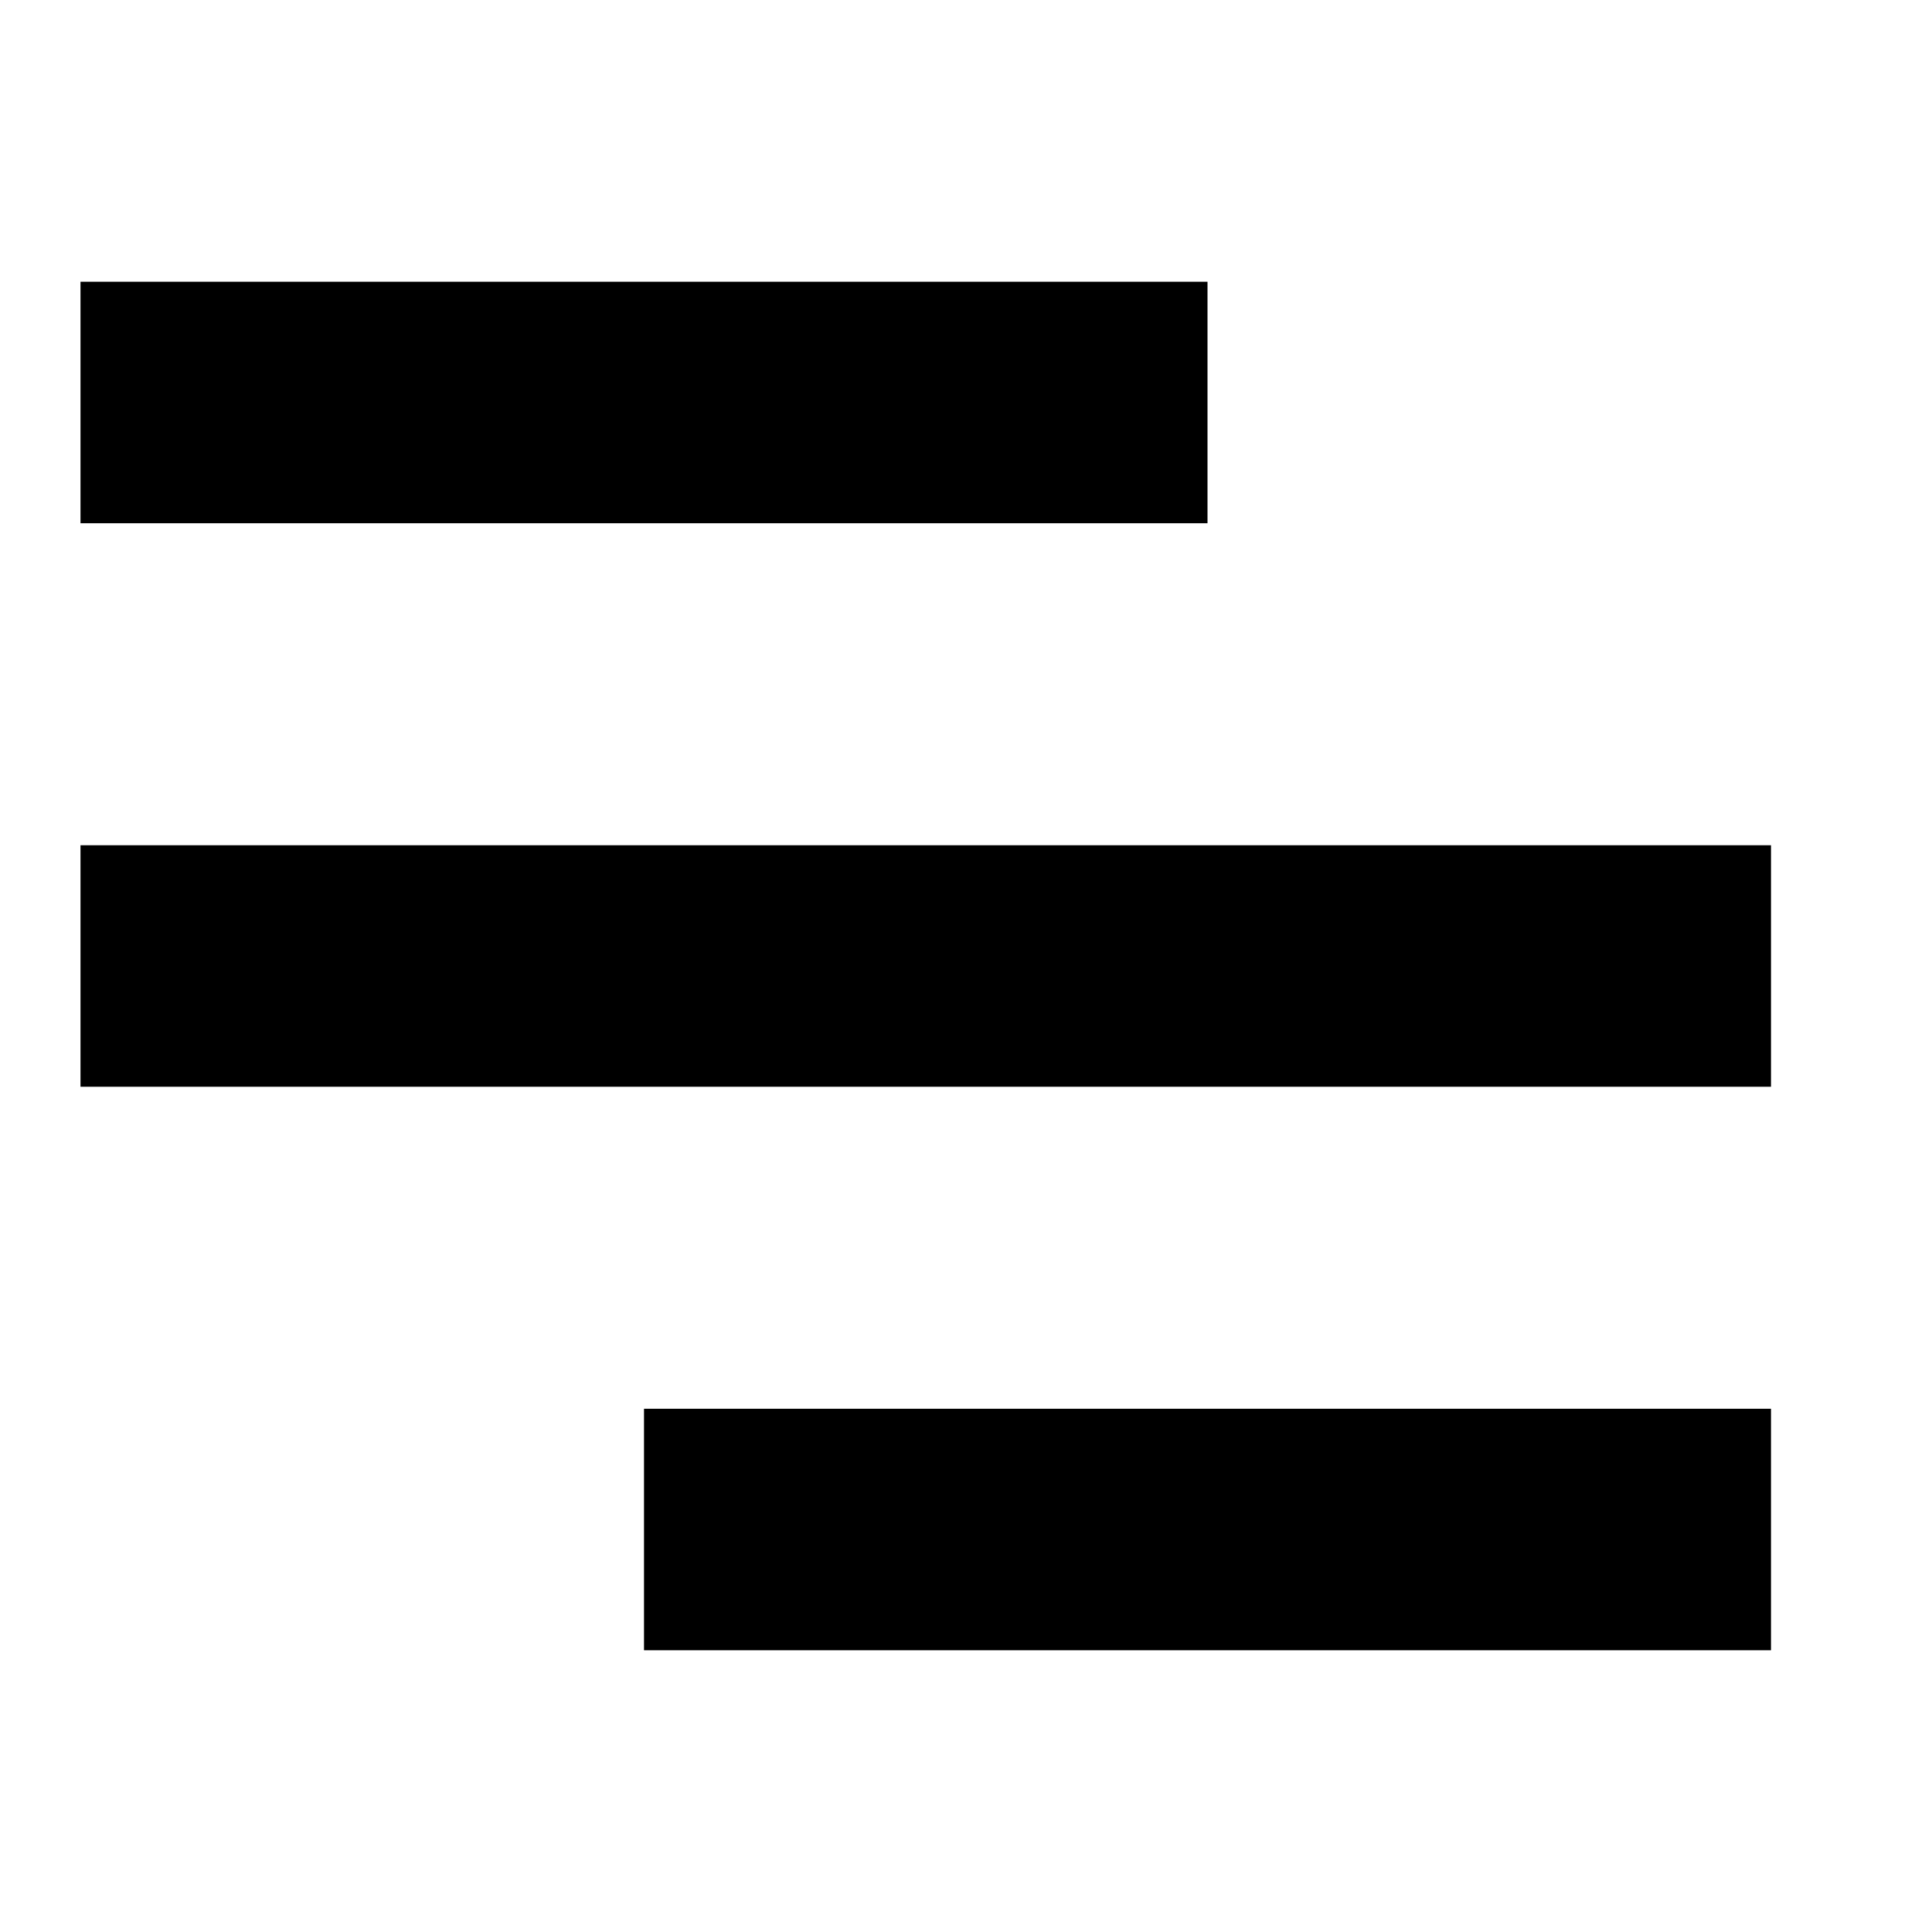 <?xml version="1.0" encoding="UTF-8"?> <svg xmlns="http://www.w3.org/2000/svg" width="24" height="24" viewBox="0 0 24 24" fill="none"><rect x="1" y="3.5" width="14" height="3" fill="black"></rect><rect x="1" y="10.5" width="21" height="3" fill="black"></rect><rect x="8" y="17.5" width="14" height="3" fill="black"></rect></svg> 